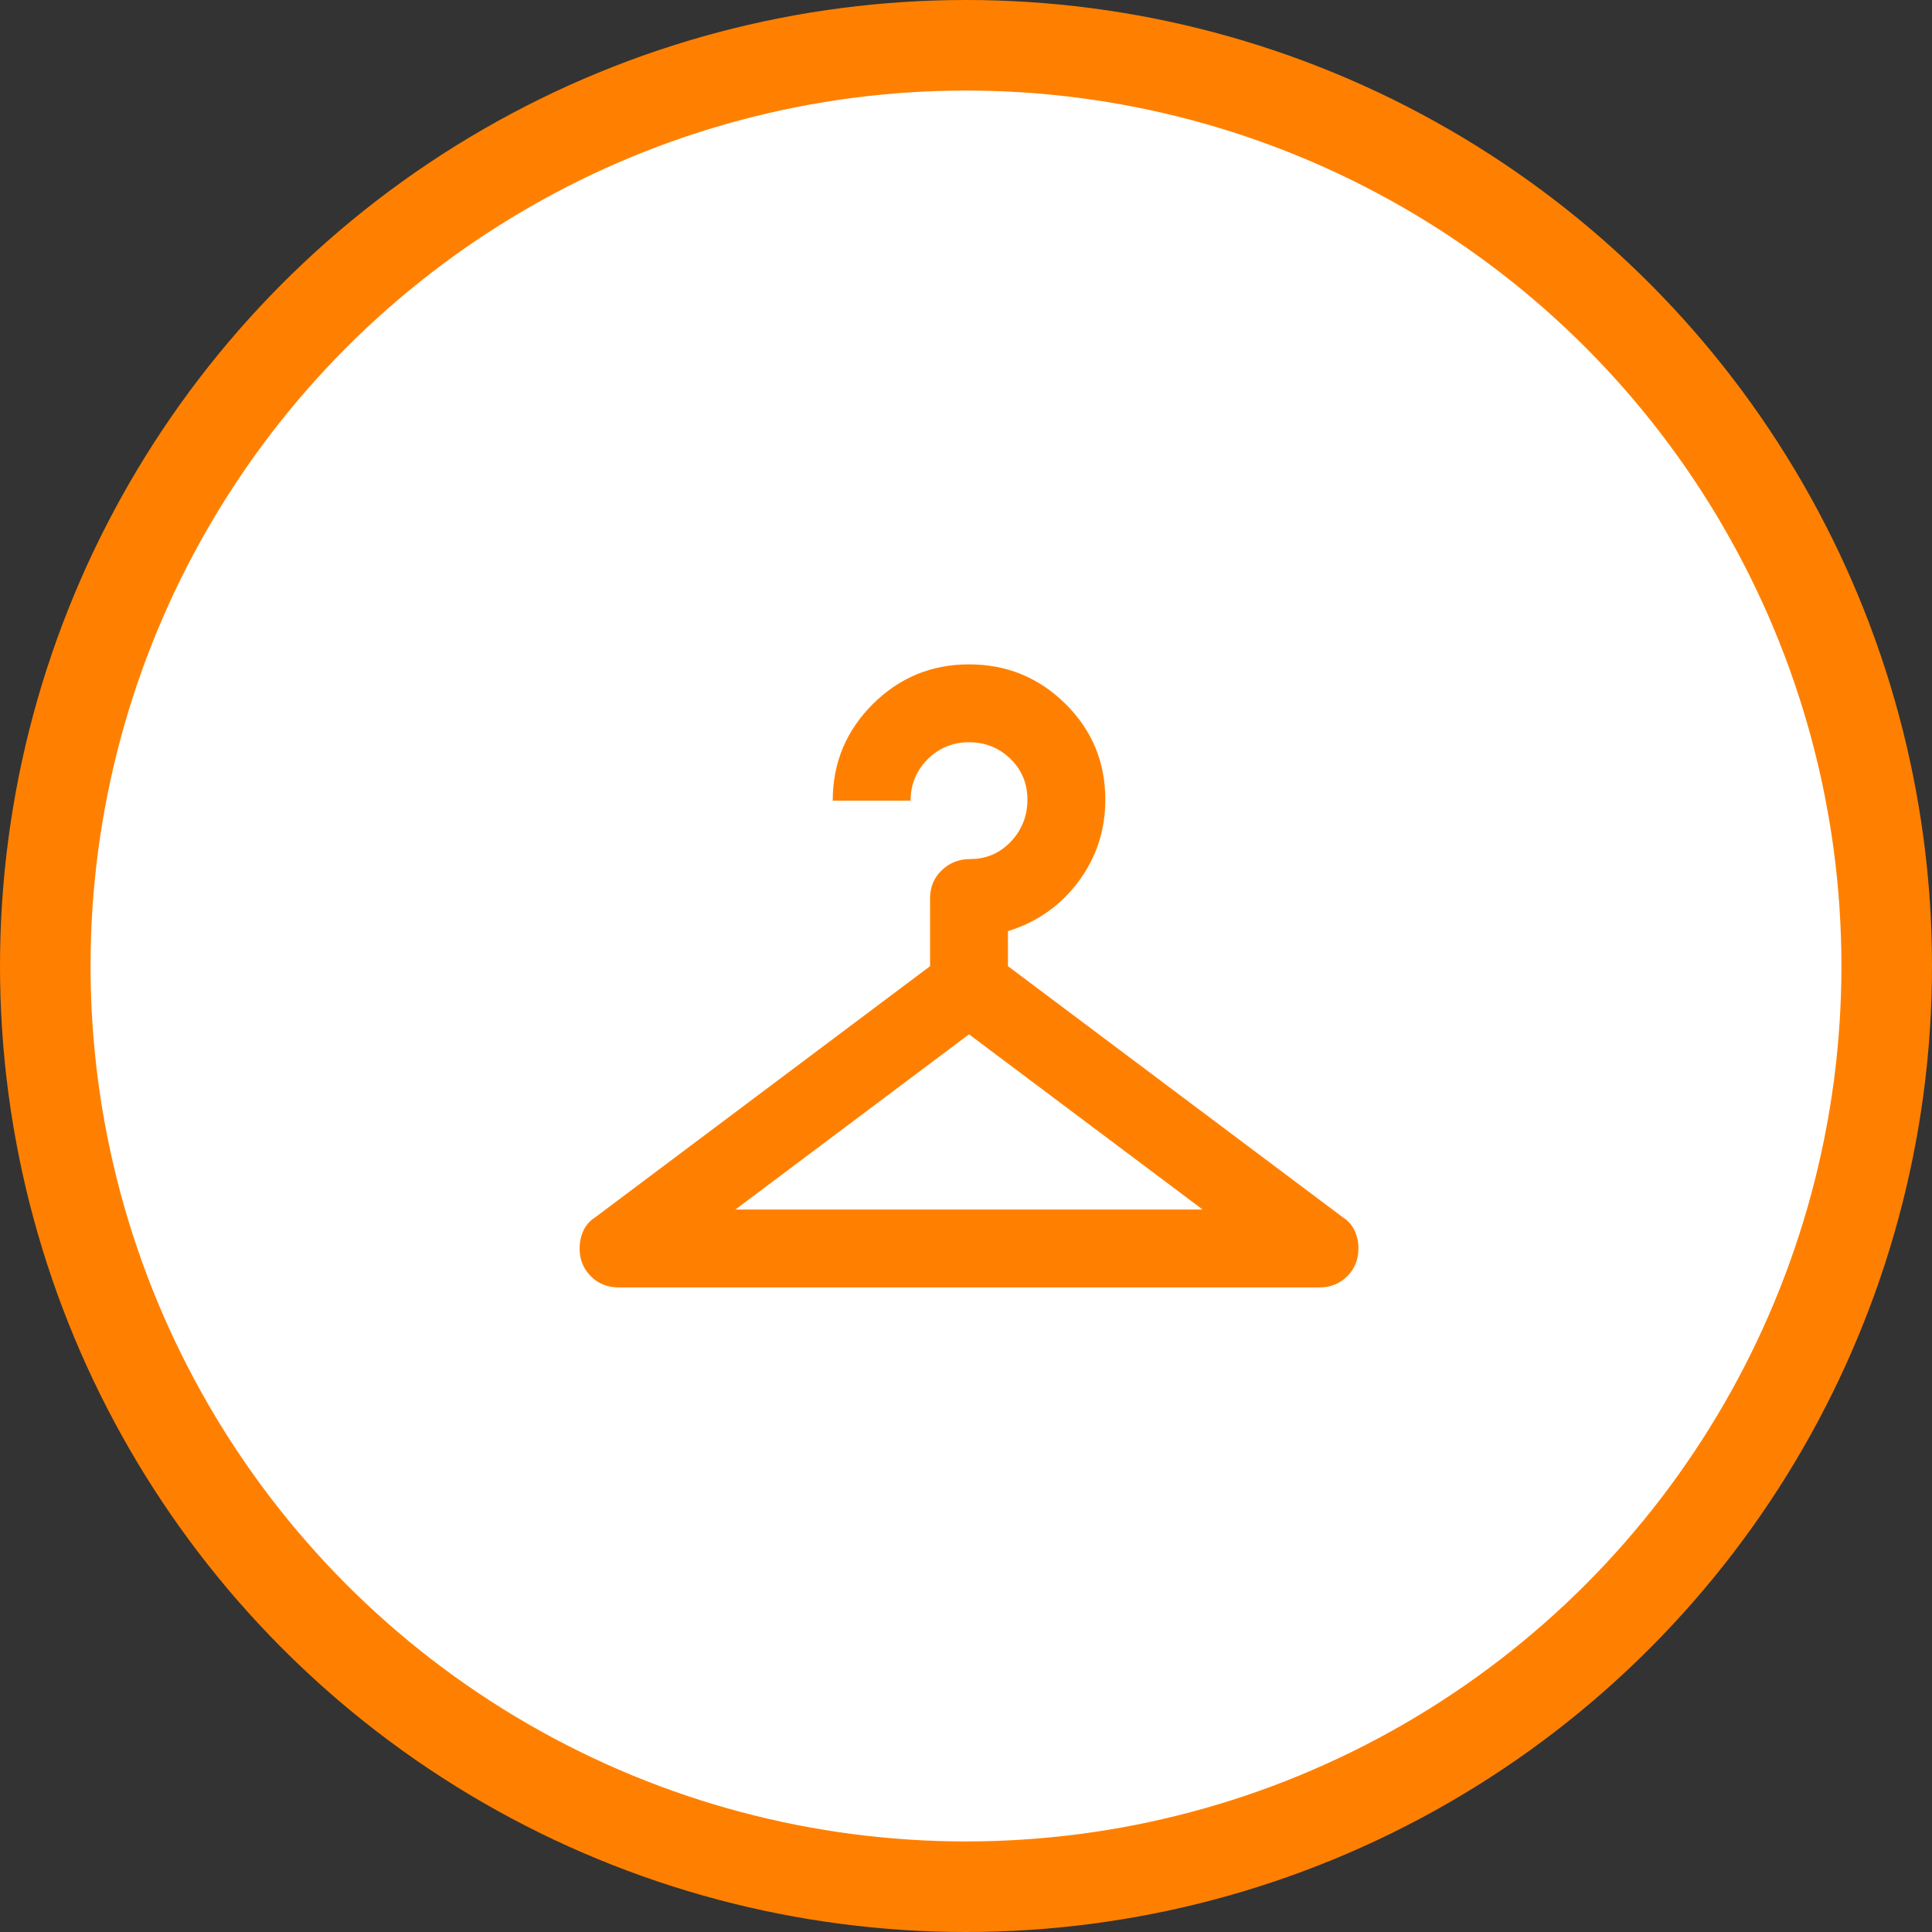 <svg width="64" height="64" viewBox="0 0 64 64" fill="none" xmlns="http://www.w3.org/2000/svg">
<rect x="0" y="0" width="64" height="64" fill="#333333" stroke="none"/>
<circle cx="32" cy="32" r="30.5" fill="white" stroke="#FF8000" stroke-width="3"/>
<path d="M20.49 42.648C20.125 42.648 19.818 42.524 19.571 42.277C19.324 42.03 19.2 41.724 19.2 41.358C19.2 41.143 19.243 40.944 19.329 40.761C19.415 40.579 19.544 40.434 19.716 40.326L30.81 32.006V29.748C30.81 29.383 30.939 29.076 31.197 28.829C31.455 28.582 31.767 28.458 32.132 28.458C32.67 28.458 33.121 28.265 33.487 27.878C33.852 27.491 34.035 27.028 34.035 26.491C34.035 25.953 33.847 25.502 33.471 25.136C33.094 24.771 32.638 24.588 32.1 24.588C31.562 24.588 31.106 24.776 30.729 25.152C30.353 25.529 30.165 25.986 30.165 26.523H27.585C27.585 25.276 28.026 24.212 28.907 23.33C29.789 22.449 30.853 22.008 32.1 22.008C33.347 22.008 34.411 22.443 35.293 23.314C36.174 24.185 36.615 25.244 36.615 26.491C36.615 27.501 36.319 28.404 35.728 29.2C35.137 29.995 34.358 30.544 33.39 30.845V32.006L44.484 40.326C44.656 40.434 44.785 40.579 44.871 40.761C44.957 40.944 45 41.143 45 41.358C45 41.724 44.876 42.03 44.629 42.277C44.382 42.524 44.075 42.648 43.71 42.648H20.49ZM24.36 40.068H39.84L32.1 34.263L24.36 40.068Z" fill="#FF8000"/>
</svg>
